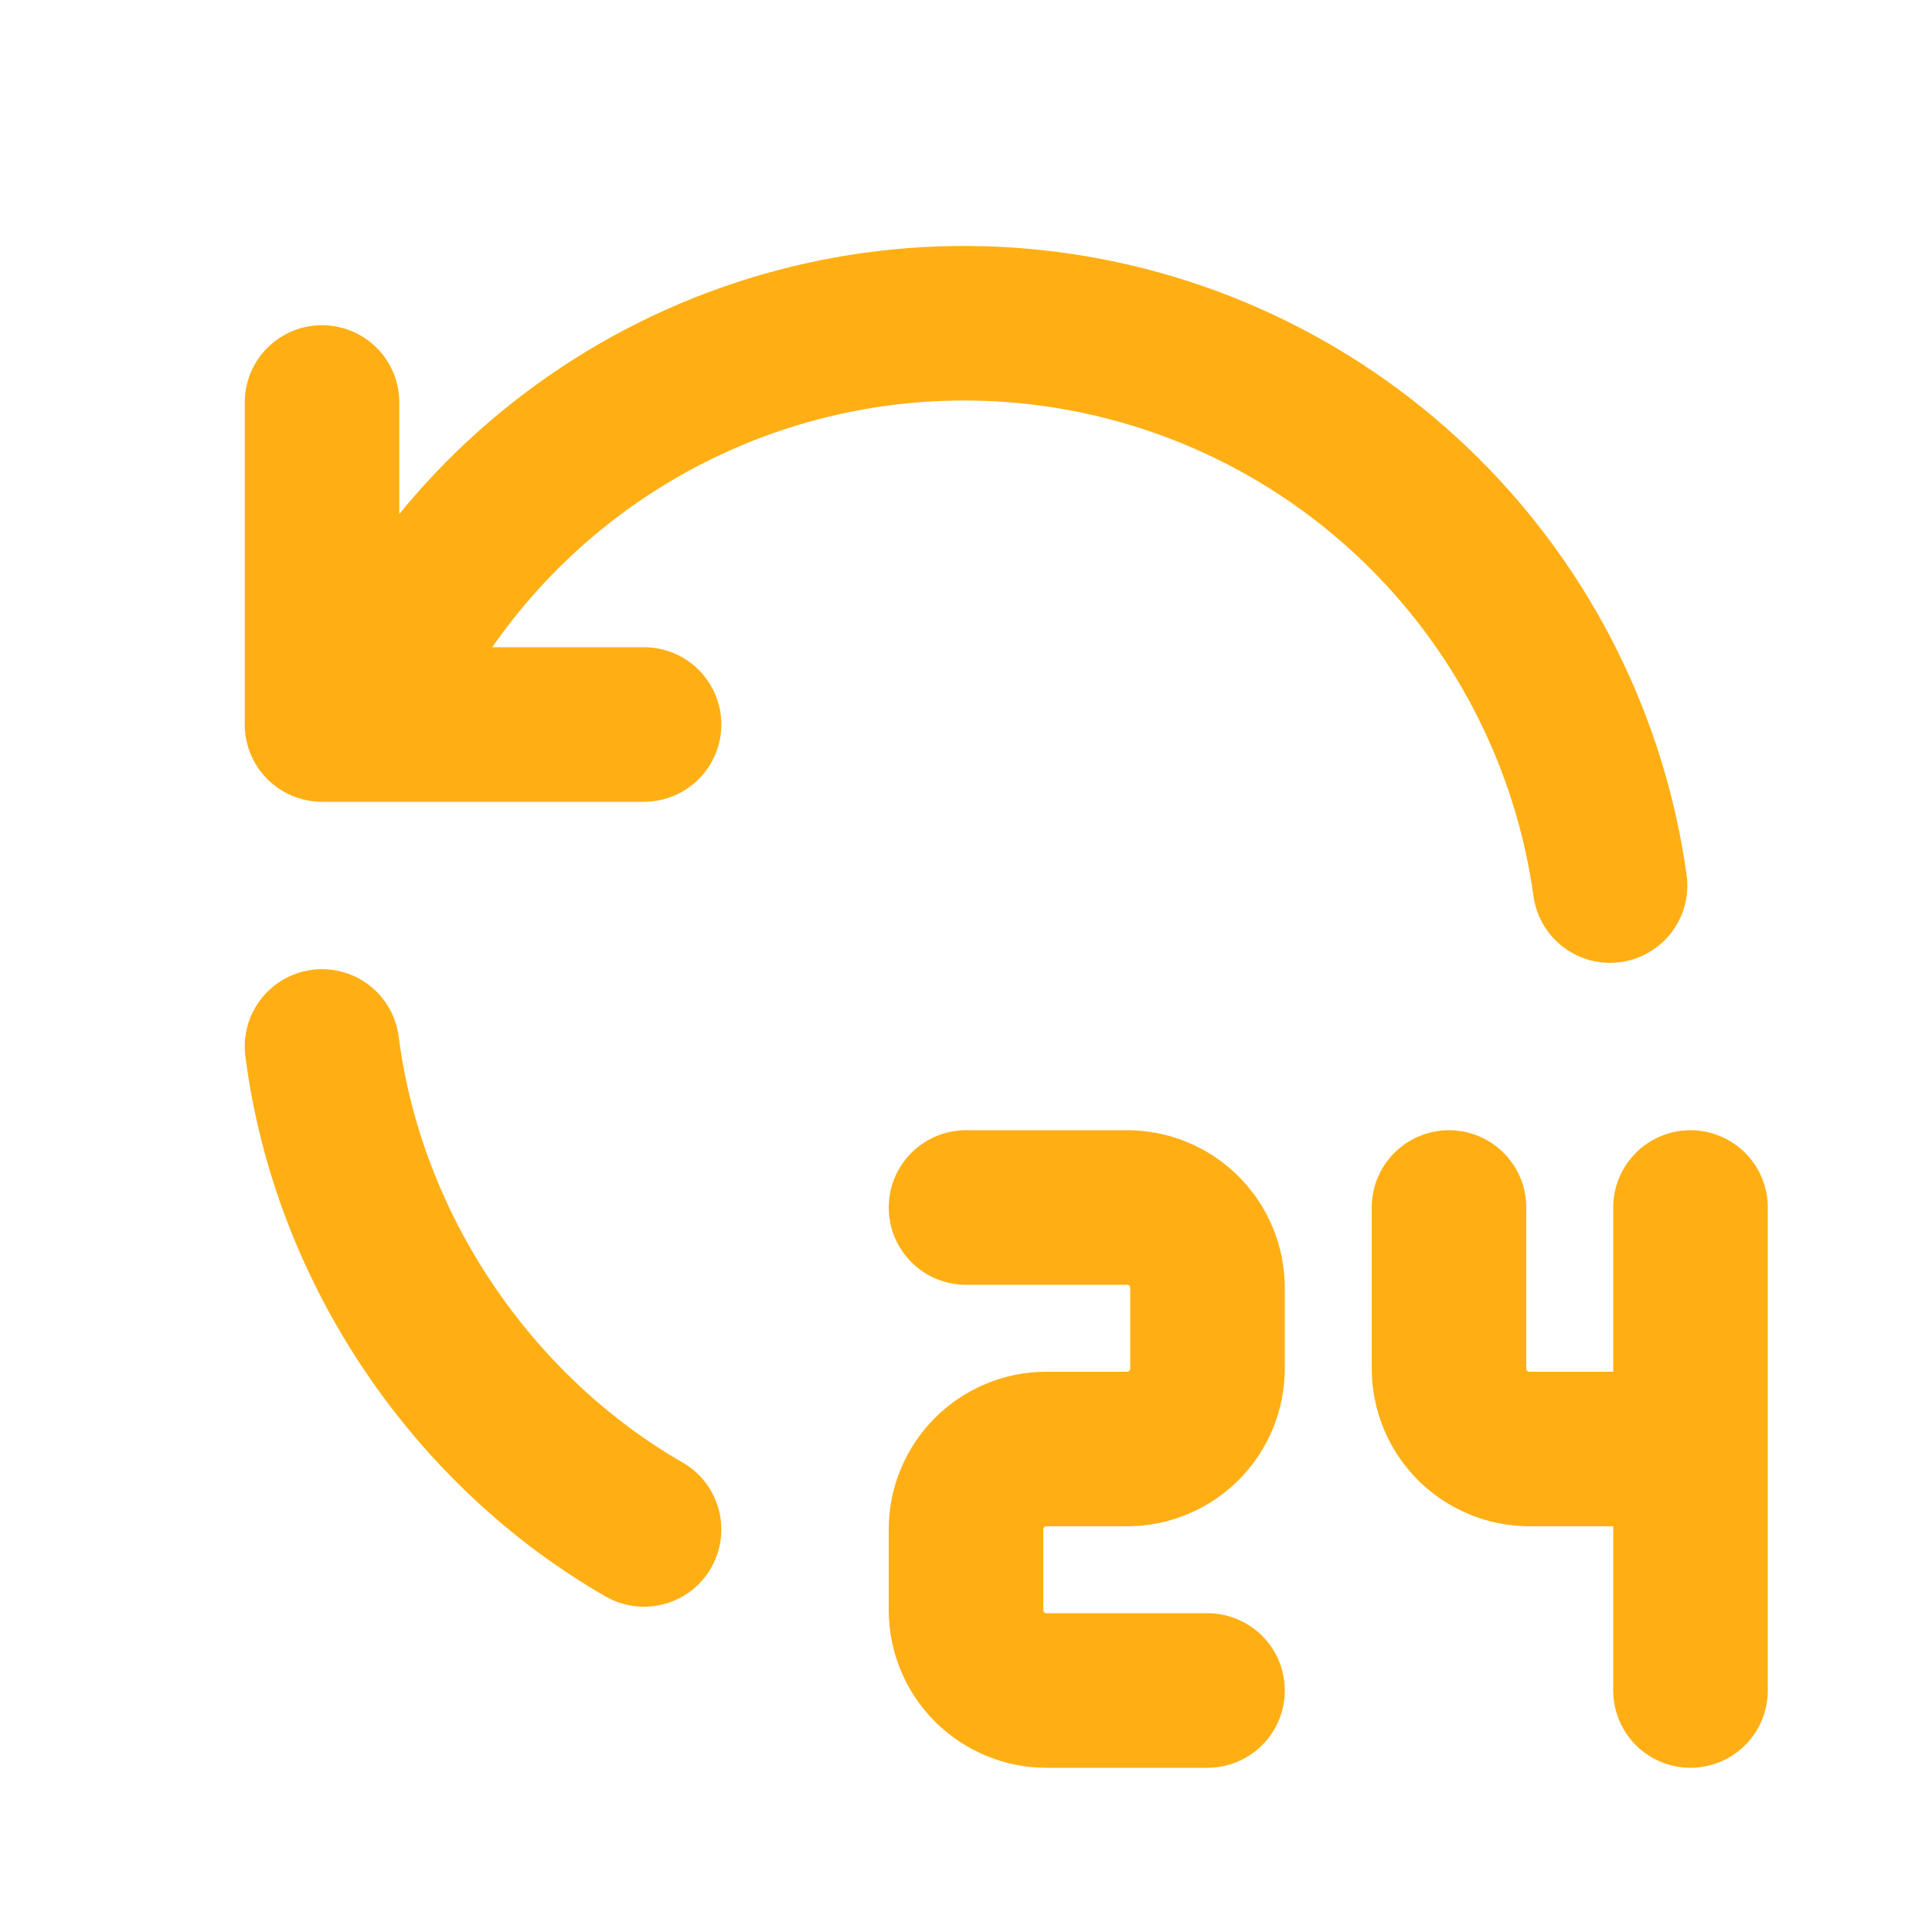<svg width="25" height="25" viewBox="0 0 25 25" fill="none" xmlns="http://www.w3.org/2000/svg">
<path d="M4.167 13.541C4.506 16.179 6.126 18.521 8.334 19.791M20.834 11.459C20.579 9.626 19.729 7.927 18.413 6.625C17.099 5.323 15.392 4.489 13.556 4.252C11.721 4.015 9.858 4.388 8.256 5.314C6.653 6.24 5.4 7.667 4.688 9.375M4.167 5.208V9.375H8.334M12.5 15.625H14.584C14.86 15.625 15.125 15.734 15.32 15.93C15.516 16.125 15.625 16.39 15.625 16.666V17.708C15.625 17.984 15.516 18.249 15.32 18.445C15.125 18.64 14.86 18.75 14.584 18.75H13.542C13.266 18.75 13.001 18.859 12.805 19.055C12.61 19.25 12.5 19.515 12.5 19.791V20.833C12.5 21.109 12.61 21.374 12.805 21.57C13.001 21.765 13.266 21.875 13.542 21.875H15.625M18.75 15.625V17.708C18.75 17.984 18.86 18.249 19.055 18.445C19.251 18.64 19.516 18.75 19.792 18.75H20.834M21.875 15.625V21.875" stroke="#FFAF14" stroke-width="2" stroke-linecap="round" stroke-linejoin="round"/>
</svg>
